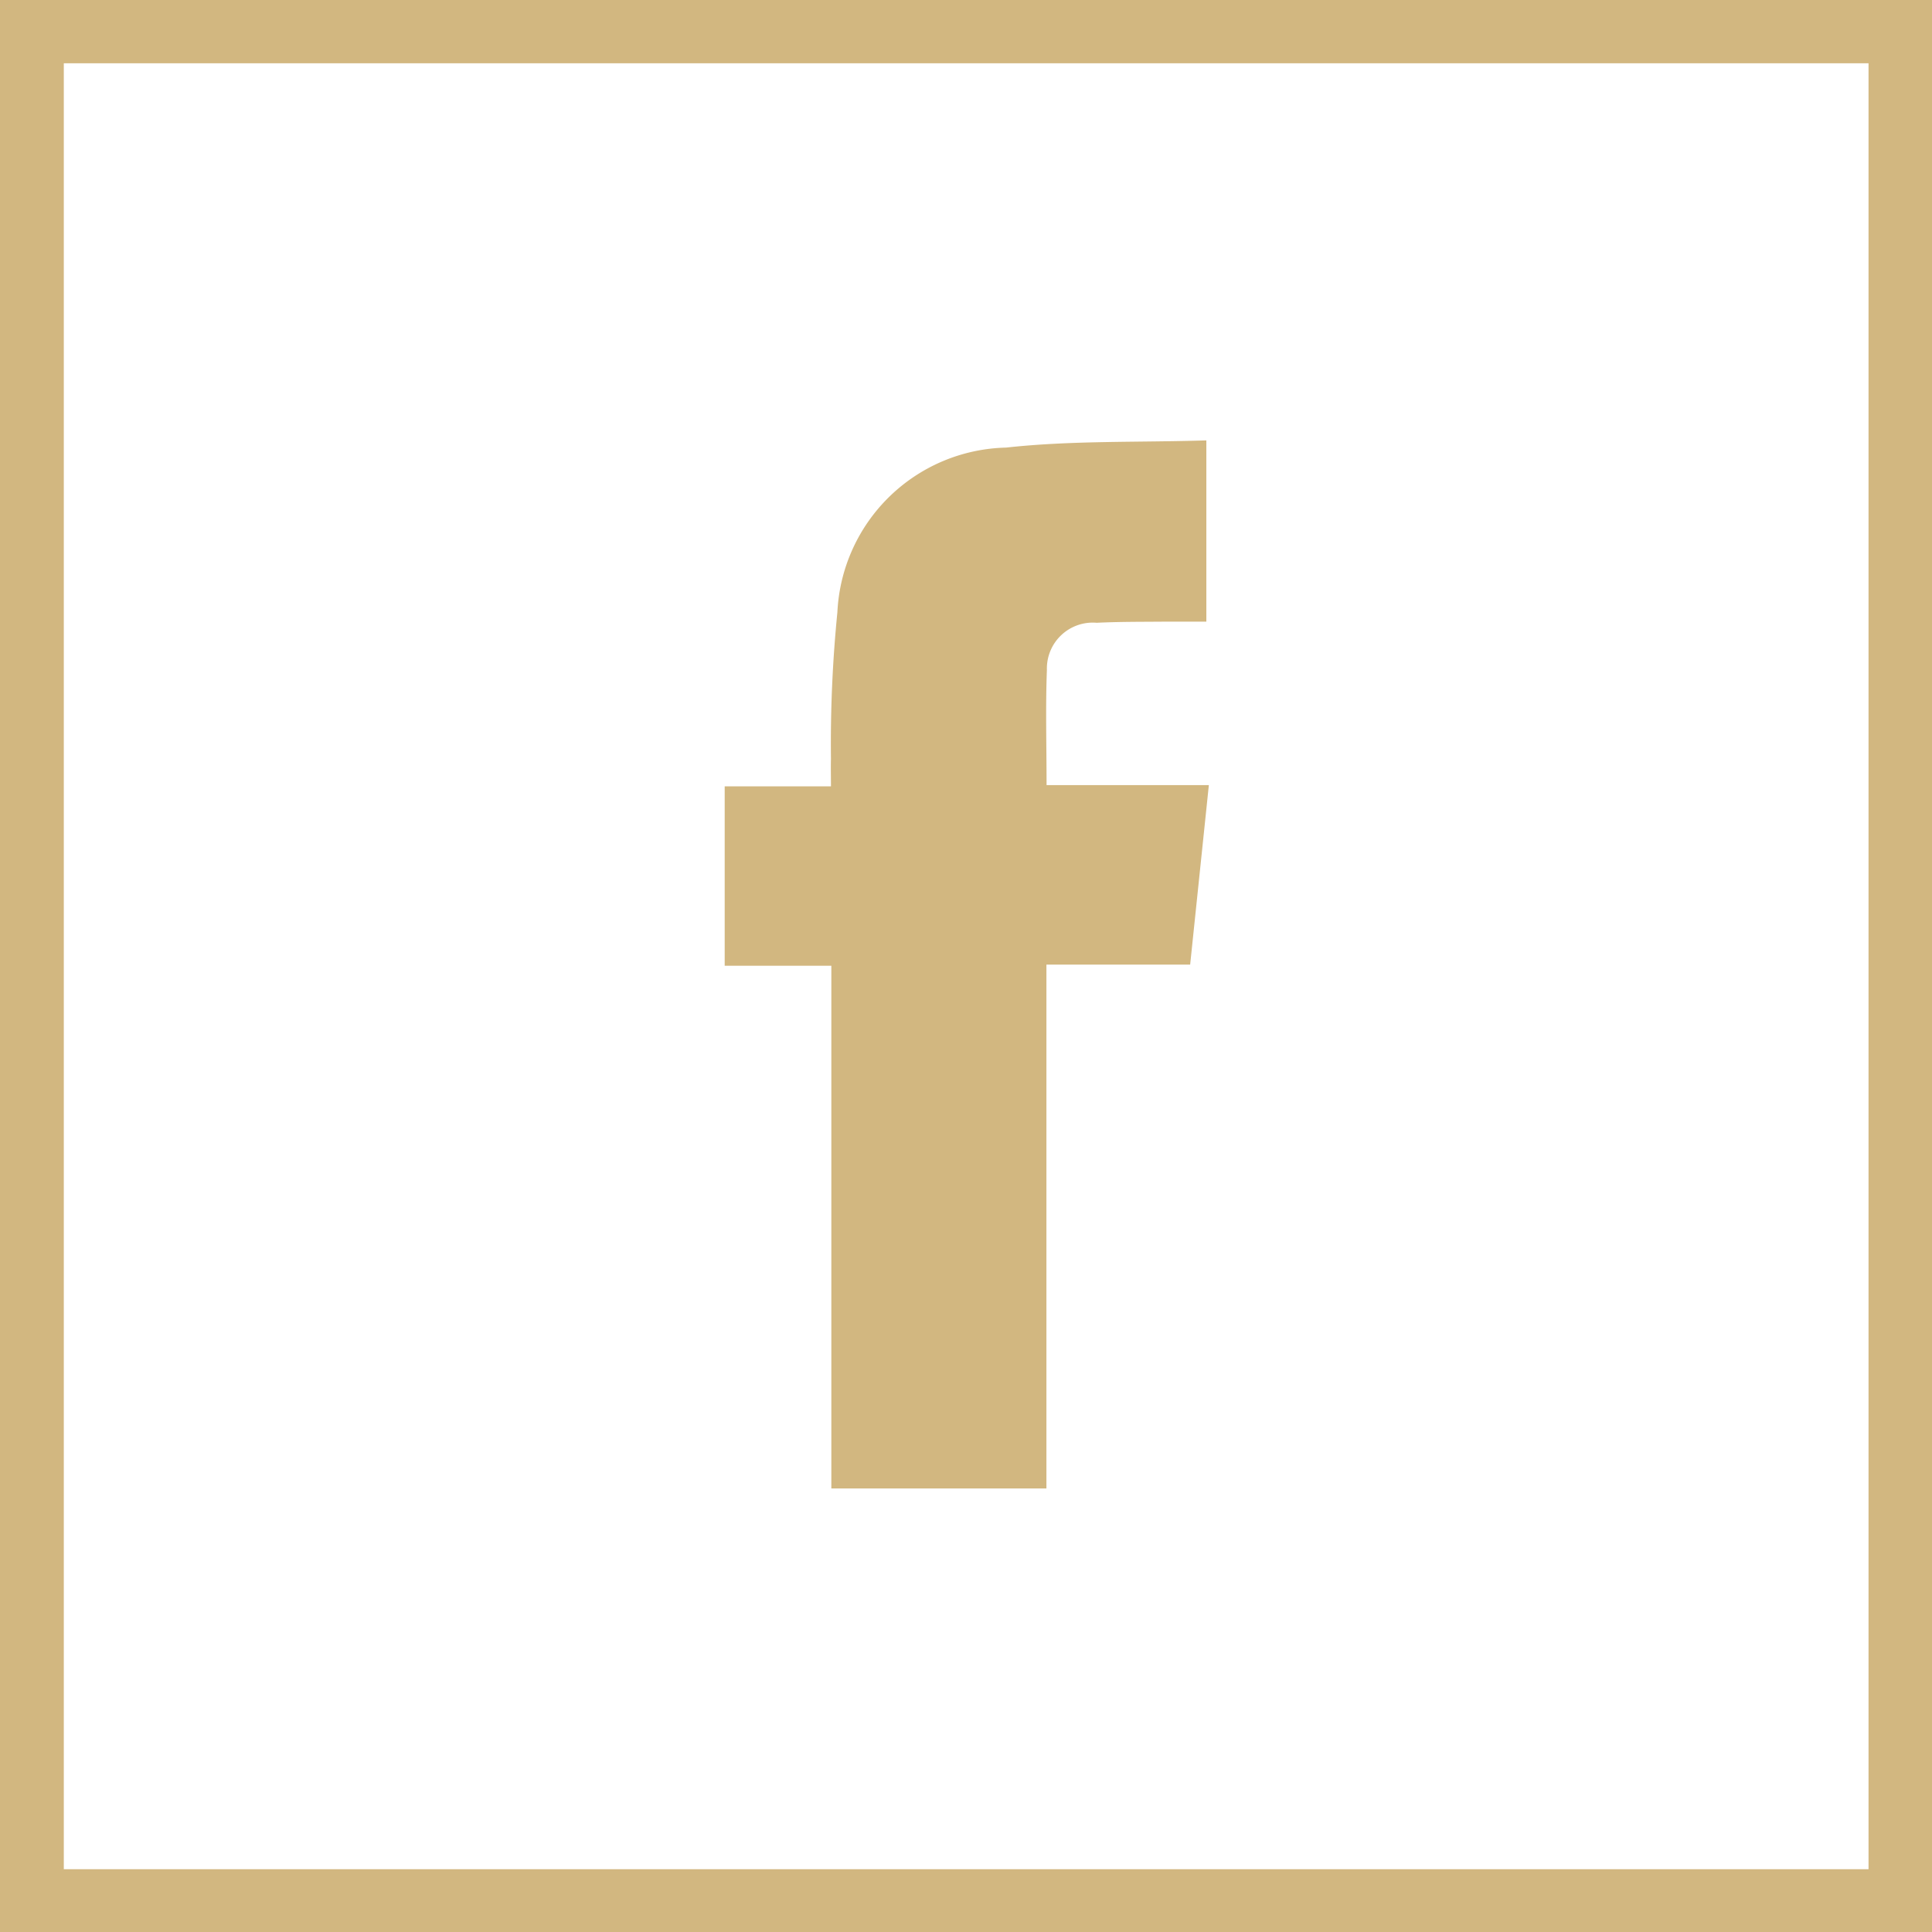 <svg xmlns="http://www.w3.org/2000/svg" xmlns:xlink="http://www.w3.org/1999/xlink" width="40" height="40" viewBox="0 0 40 40">
  <defs>
    <clipPath id="clip-path">
      <rect id="Rectangle_533" data-name="Rectangle 533" width="40" height="40" fill="#d2b780"/>
    </clipPath>
  </defs>
  <g id="Group_125" data-name="Group 125" transform="translate(0)">
    <path id="Path_1458" data-name="Path 1458" d="M1.321,1.31H38.686V38.7H1.321ZM0,40H40V0H0Z" transform="translate(0)" fill="#d2b780"/>
    <g id="Group_124" data-name="Group 124" transform="translate(0)">
      <g id="Group_123" data-name="Group 123" clip-path="url(#clip-path)">
        <path id="Path_1459" data-name="Path 1459" d="M91.936,76.236V65.414H89.728V61.7h2.2c0-.219-.005-.394,0-.567a27.474,27.474,0,0,1,.133-3.036,3.58,3.58,0,0,1,3.492-3.411c1.361-.15,2.743-.105,4.147-.149v3.752c-.267,0-.539,0-.81,0-.487.005-.975,0-1.46.024a.95.95,0,0,0-1.031.976c-.03.776-.007,1.554-.007,2.385h3.36l-.387,3.716H96.389V76.236Z" transform="translate(-74.724 -45.419)" fill="#d2b780"/>
      </g>
    </g>
  </g>
</svg>
